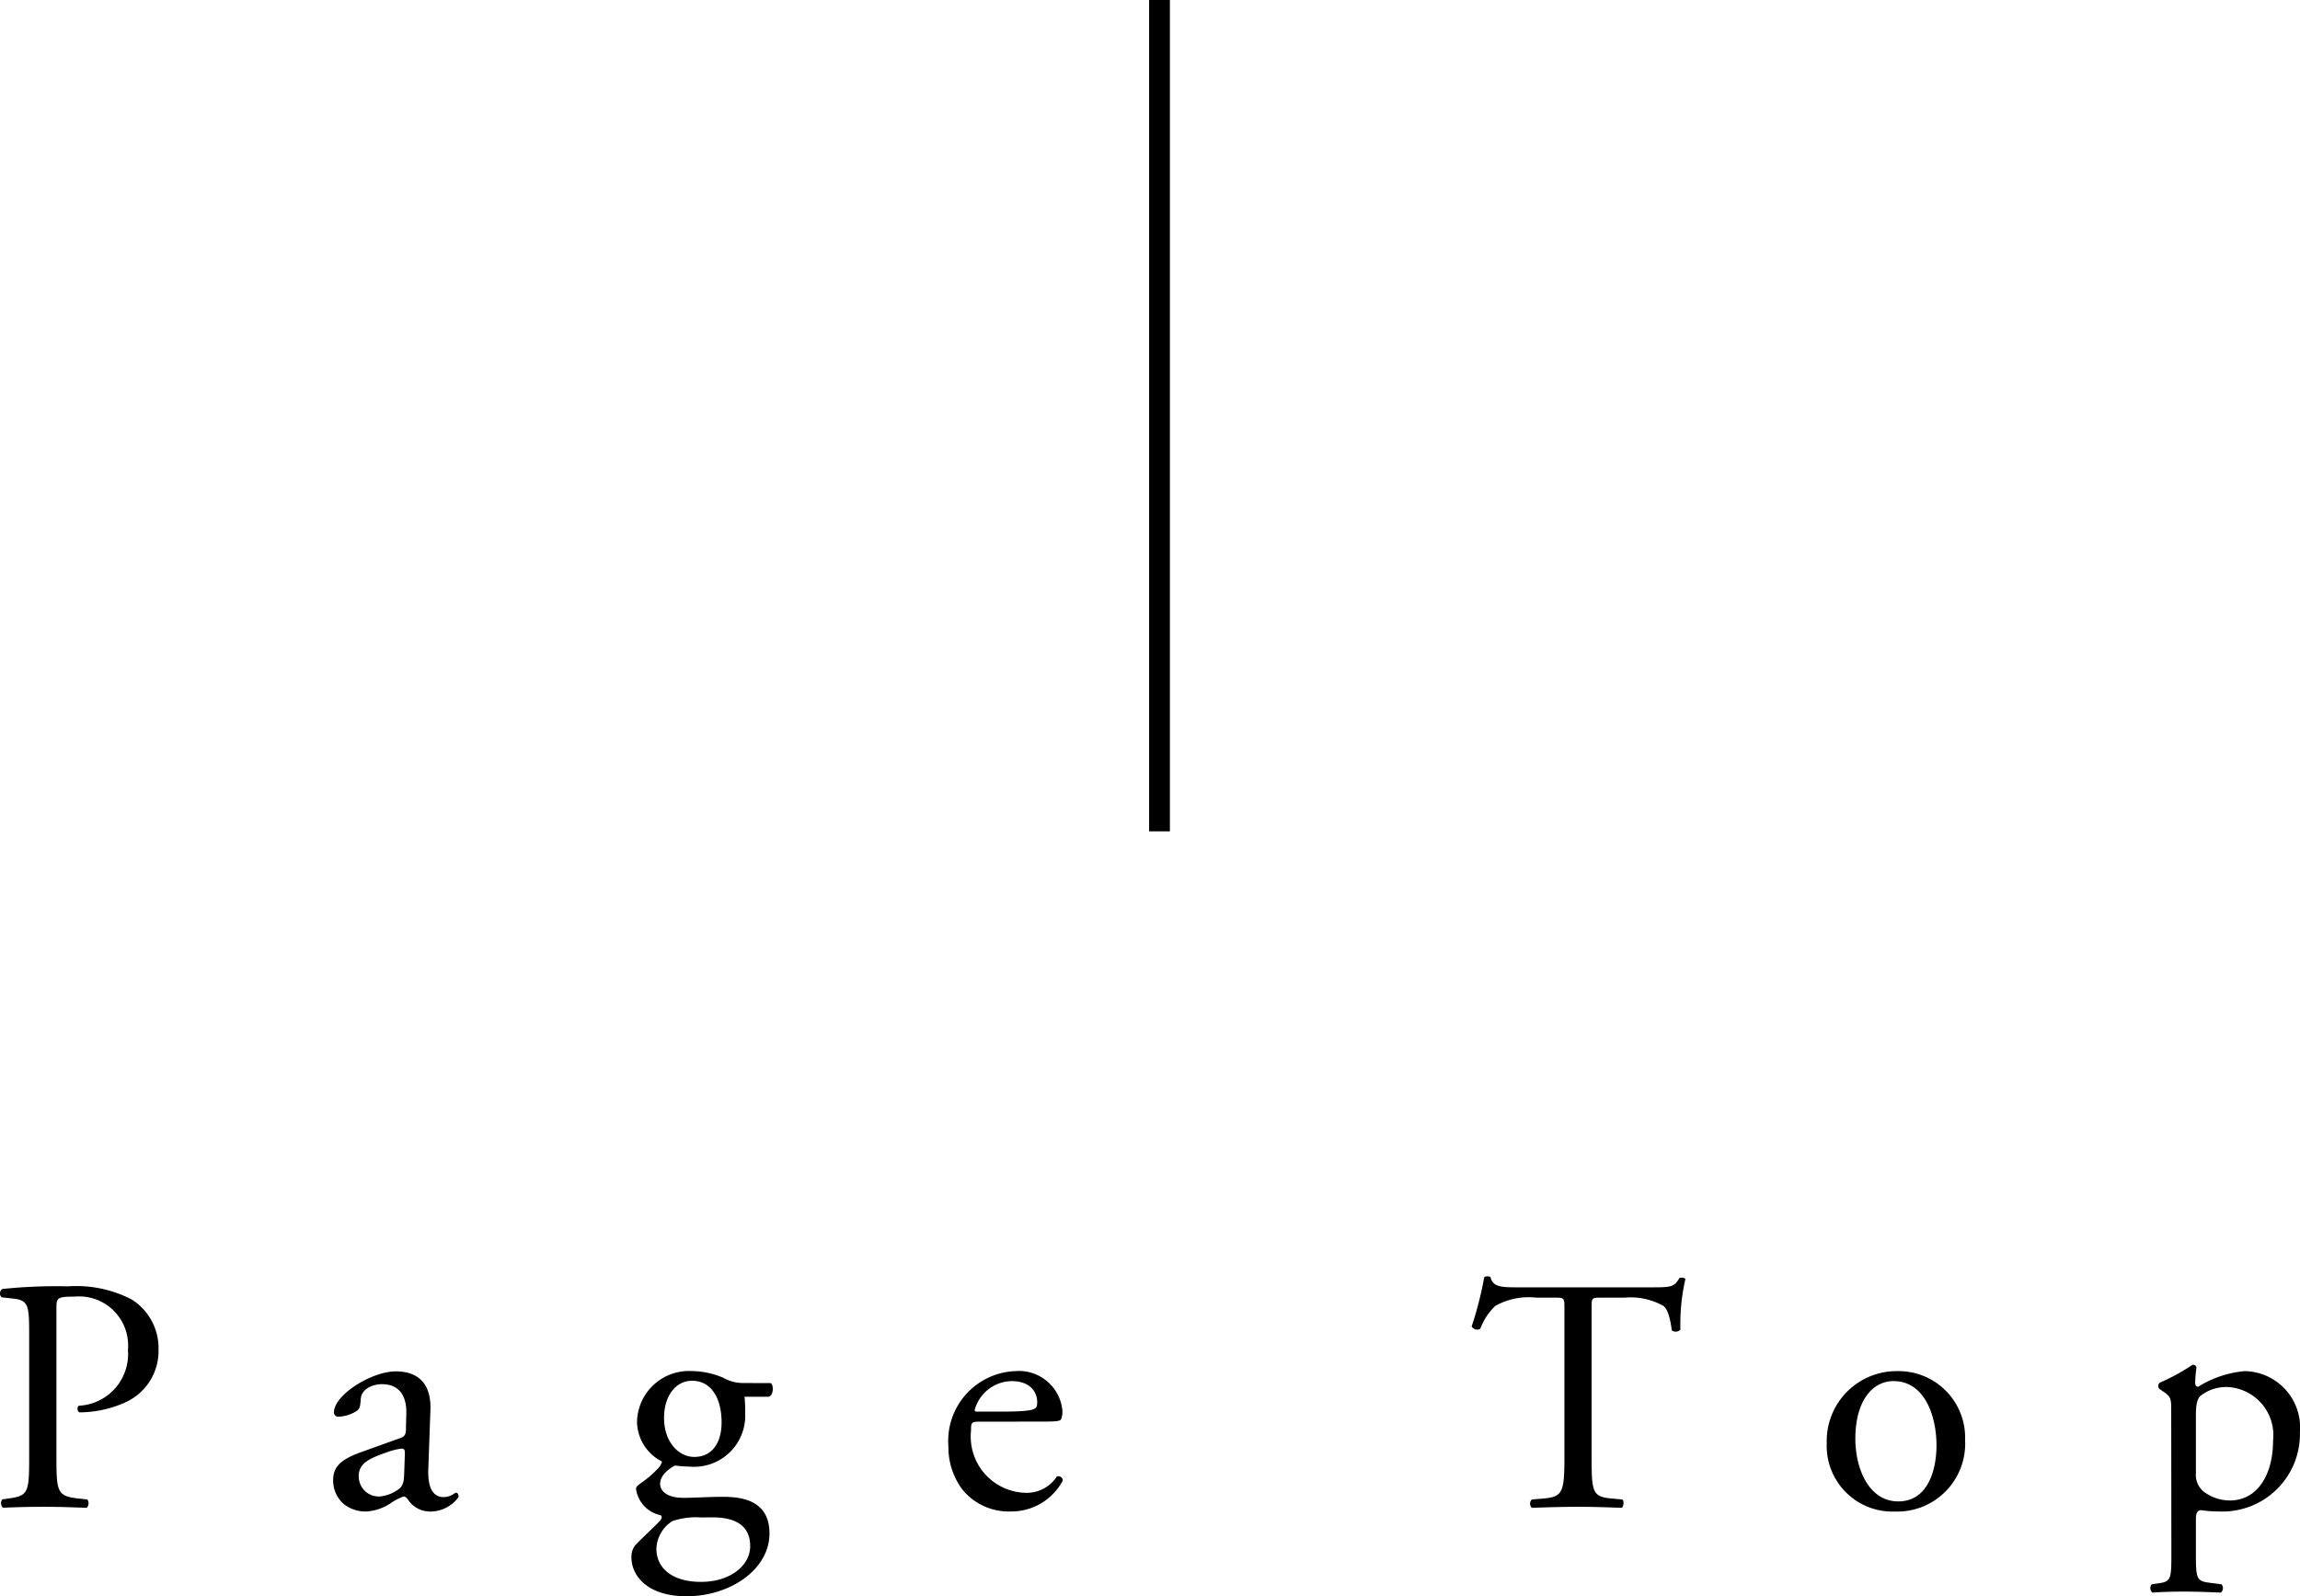 <svg xmlns="http://www.w3.org/2000/svg" width="110.651" height="76.804" viewBox="0 0 110.651 76.804"><g transform="translate(-156.717 -6957)"><path d="M-52.568-9.536c0-.512.016-.576.864-.576a2.359,2.359,0,0,1,2.576,2.56A2.489,2.489,0,0,1-51.48-4.864c-.1.032-.1.272.016.32a5.4,5.4,0,0,0,2.208-.48,2.712,2.712,0,0,0,1.6-2.544,2.764,2.764,0,0,0-1.28-2.4,5.779,5.779,0,0,0-3.072-.64,25.226,25.226,0,0,0-3.168.128.267.267,0,0,0-.032.4l.576.064c.72.08.752.352.752,1.712v5.9c0,1.68-.032,1.872-.96,2l-.336.048a.311.311,0,0,0,.032.4C-54.44.016-53.864,0-53.192,0c.64,0,1.168.016,2.08.048a.313.313,0,0,0,.032-.4L-51.512-.4c-1.024-.112-1.056-.32-1.056-2Zm14.64,6.912c-1.024.368-1.328.736-1.328,1.36a1.5,1.5,0,0,0,.5,1.12,1.656,1.656,0,0,0,1.12.368,2.368,2.368,0,0,0,1.152-.4,2.457,2.457,0,0,1,.624-.32c.1,0,.192.128.256.224a1.277,1.277,0,0,0,1.04.5,1.679,1.679,0,0,0,1.344-.7c0-.112-.048-.208-.112-.208-.048,0-.128.064-.208.112a.919.919,0,0,1-.4.1c-.624,0-.768-.656-.736-1.392l.1-2.784c.048-1.2-.512-1.872-1.664-1.872-1.168,0-2.976,1.136-2.976,1.968A.2.2,0,0,0-39-4.336a1.722,1.722,0,0,0,.912-.3c.128-.1.144-.288.16-.544.032-.5.576-.72,1.024-.72.992,0,1.184.8,1.168,1.392l-.016.736c0,.24-.032.384-.272.464Zm-.1,1.168c0-.624.464-.864,1.408-1.184a3.019,3.019,0,0,1,.656-.16c.1,0,.16.032.16.208l-.032.944c-.016.336-.016.56-.208.752a1.809,1.809,0,0,1-.976.4A.964.964,0,0,1-38.024-1.456Zm18.512-4.5a1.914,1.914,0,0,1-.976-.256,3.993,3.993,0,0,0-1.536-.32,2.5,2.5,0,0,0-2.608,2.416,2.172,2.172,0,0,0,1.2,1.936.625.625,0,0,1-.16.3,4.973,4.973,0,0,1-.848.736c-.176.128-.24.192-.24.272A1.486,1.486,0,0,0-23.512.4c.144.1.016.24-.128.384-.368.368-.816.784-1.088,1.072a.9.9,0,0,0-.176.592c0,.8.688,1.856,2.656,1.856,2.08,0,3.984-1.28,3.984-3.024,0-1.6-1.344-1.76-2.24-1.76-.7,0-1.36.048-1.9.048-.752,0-1.12-.3-1.12-.672,0-.464.512-.768.7-.88.192.016.416.048.7.048A2.46,2.46,0,0,0-19.432-4.48a6.958,6.958,0,0,0-.032-.816h1.152c.24-.032.272-.576.1-.656Zm-1.5,6.464c1.152,0,1.824.416,1.824,1.392,0,.912-.944,1.712-2.368,1.712-1.456,0-2.144-.72-2.144-1.584A1.639,1.639,0,0,1-22.936.688,3.536,3.536,0,0,1-21.56.512ZM-21.88-2.4c-.768,0-1.456-.736-1.456-1.872,0-1.088.576-1.792,1.344-1.792.976,0,1.424.912,1.424,2C-20.568-3.088-21.016-2.4-21.88-2.4Zm16.7-1.7c.672,0,.9-.016.944-.112a.989.989,0,0,0,.064-.416,2.1,2.1,0,0,0-2.272-1.9A3.359,3.359,0,0,0-9.656-2.912a3.4,3.4,0,0,0,.672,2.08A2.867,2.867,0,0,0-6.664.224,2.8,2.8,0,0,0-4.152-1.264a.212.212,0,0,0-.288-.192,1.724,1.724,0,0,1-1.472.784A2.708,2.708,0,0,1-8.568-3.664c0-.4.016-.432.432-.432Zm-3.1-.48c-.112,0-.112-.048-.112-.08A1.878,1.878,0,0,1-6.616-6.048c.928,0,1.232.56,1.232,1.008,0,.208-.048.272-.1.3-.128.1-.48.16-1.664.16ZM21.288-9.52c0-.528-.016-.544.464-.544h1.136a3.191,3.191,0,0,1,1.856.4c.24.176.352.768.4,1.168a.3.3,0,0,0,.416-.032,9.684,9.684,0,0,1,.24-2.432c-.032-.064-.208-.08-.288-.048-.24.416-.384.448-1.248.448h-6.48c-.736,0-1.264.016-1.36-.5a.4.4,0,0,0-.3,0,16.85,16.85,0,0,1-.608,2.384.309.309,0,0,0,.416.112,2.922,2.922,0,0,1,.72-1.1,3.276,3.276,0,0,1,1.968-.4h.88c.48,0,.48.016.48.512V-2.4c0,1.68-.08,1.92-.992,2l-.576.048a.279.279,0,0,0,0,.4C19.432.016,19.992,0,20.632,0s1.184.016,2.1.048c.1-.048.128-.336.032-.4L22.248-.4c-.928-.08-.96-.32-.96-2Zm14.72,2.992A3.362,3.362,0,0,0,32.6-3.072a3.163,3.163,0,0,0,3.28,3.3,3.268,3.268,0,0,0,3.376-3.44A3.2,3.2,0,0,0,36.008-6.528ZM37.88-2.96c0,1.232-.432,2.7-1.84,2.7S33.976-1.824,33.976-3.28c0-1.76.784-2.768,1.84-2.768C37.336-6.048,37.88-4.32,37.88-2.96Zm11.3,5.248c0,1.152-.016,1.312-.608,1.392l-.336.048a.28.28,0,0,0,.032.4c.448-.032.928-.048,1.5-.048.56,0,1.024.016,1.792.048a.28.28,0,0,0,.032-.4l-.624-.08c-.576-.08-.608-.224-.608-1.36V.608c0-.336.08-.416.224-.448a6.046,6.046,0,0,0,.88.064,3.728,3.728,0,0,0,3.9-3.824,2.709,2.709,0,0,0-2.656-2.928,5.085,5.085,0,0,0-2.24.752c-.112,0-.144-.1-.144-.208a7.245,7.245,0,0,1,.064-.736.181.181,0,0,0-.192-.112,9.672,9.672,0,0,1-1.584.864.219.219,0,0,0-.016.288l.144.1c.432.288.432.368.432.992ZM50.36-4.368c0-.528.048-.768.192-.944a1.966,1.966,0,0,1,1.36-.448,2.317,2.317,0,0,1,2.16,2.576c0,1.664-.768,2.88-2.08,2.88A2.107,2.107,0,0,1,50.84-.656a1.031,1.031,0,0,1-.48-.96Z" transform="translate(212 7029.5)"/><path d="M.5,40h-1V0h1Z" transform="translate(212.5 6957)"/></g></svg>